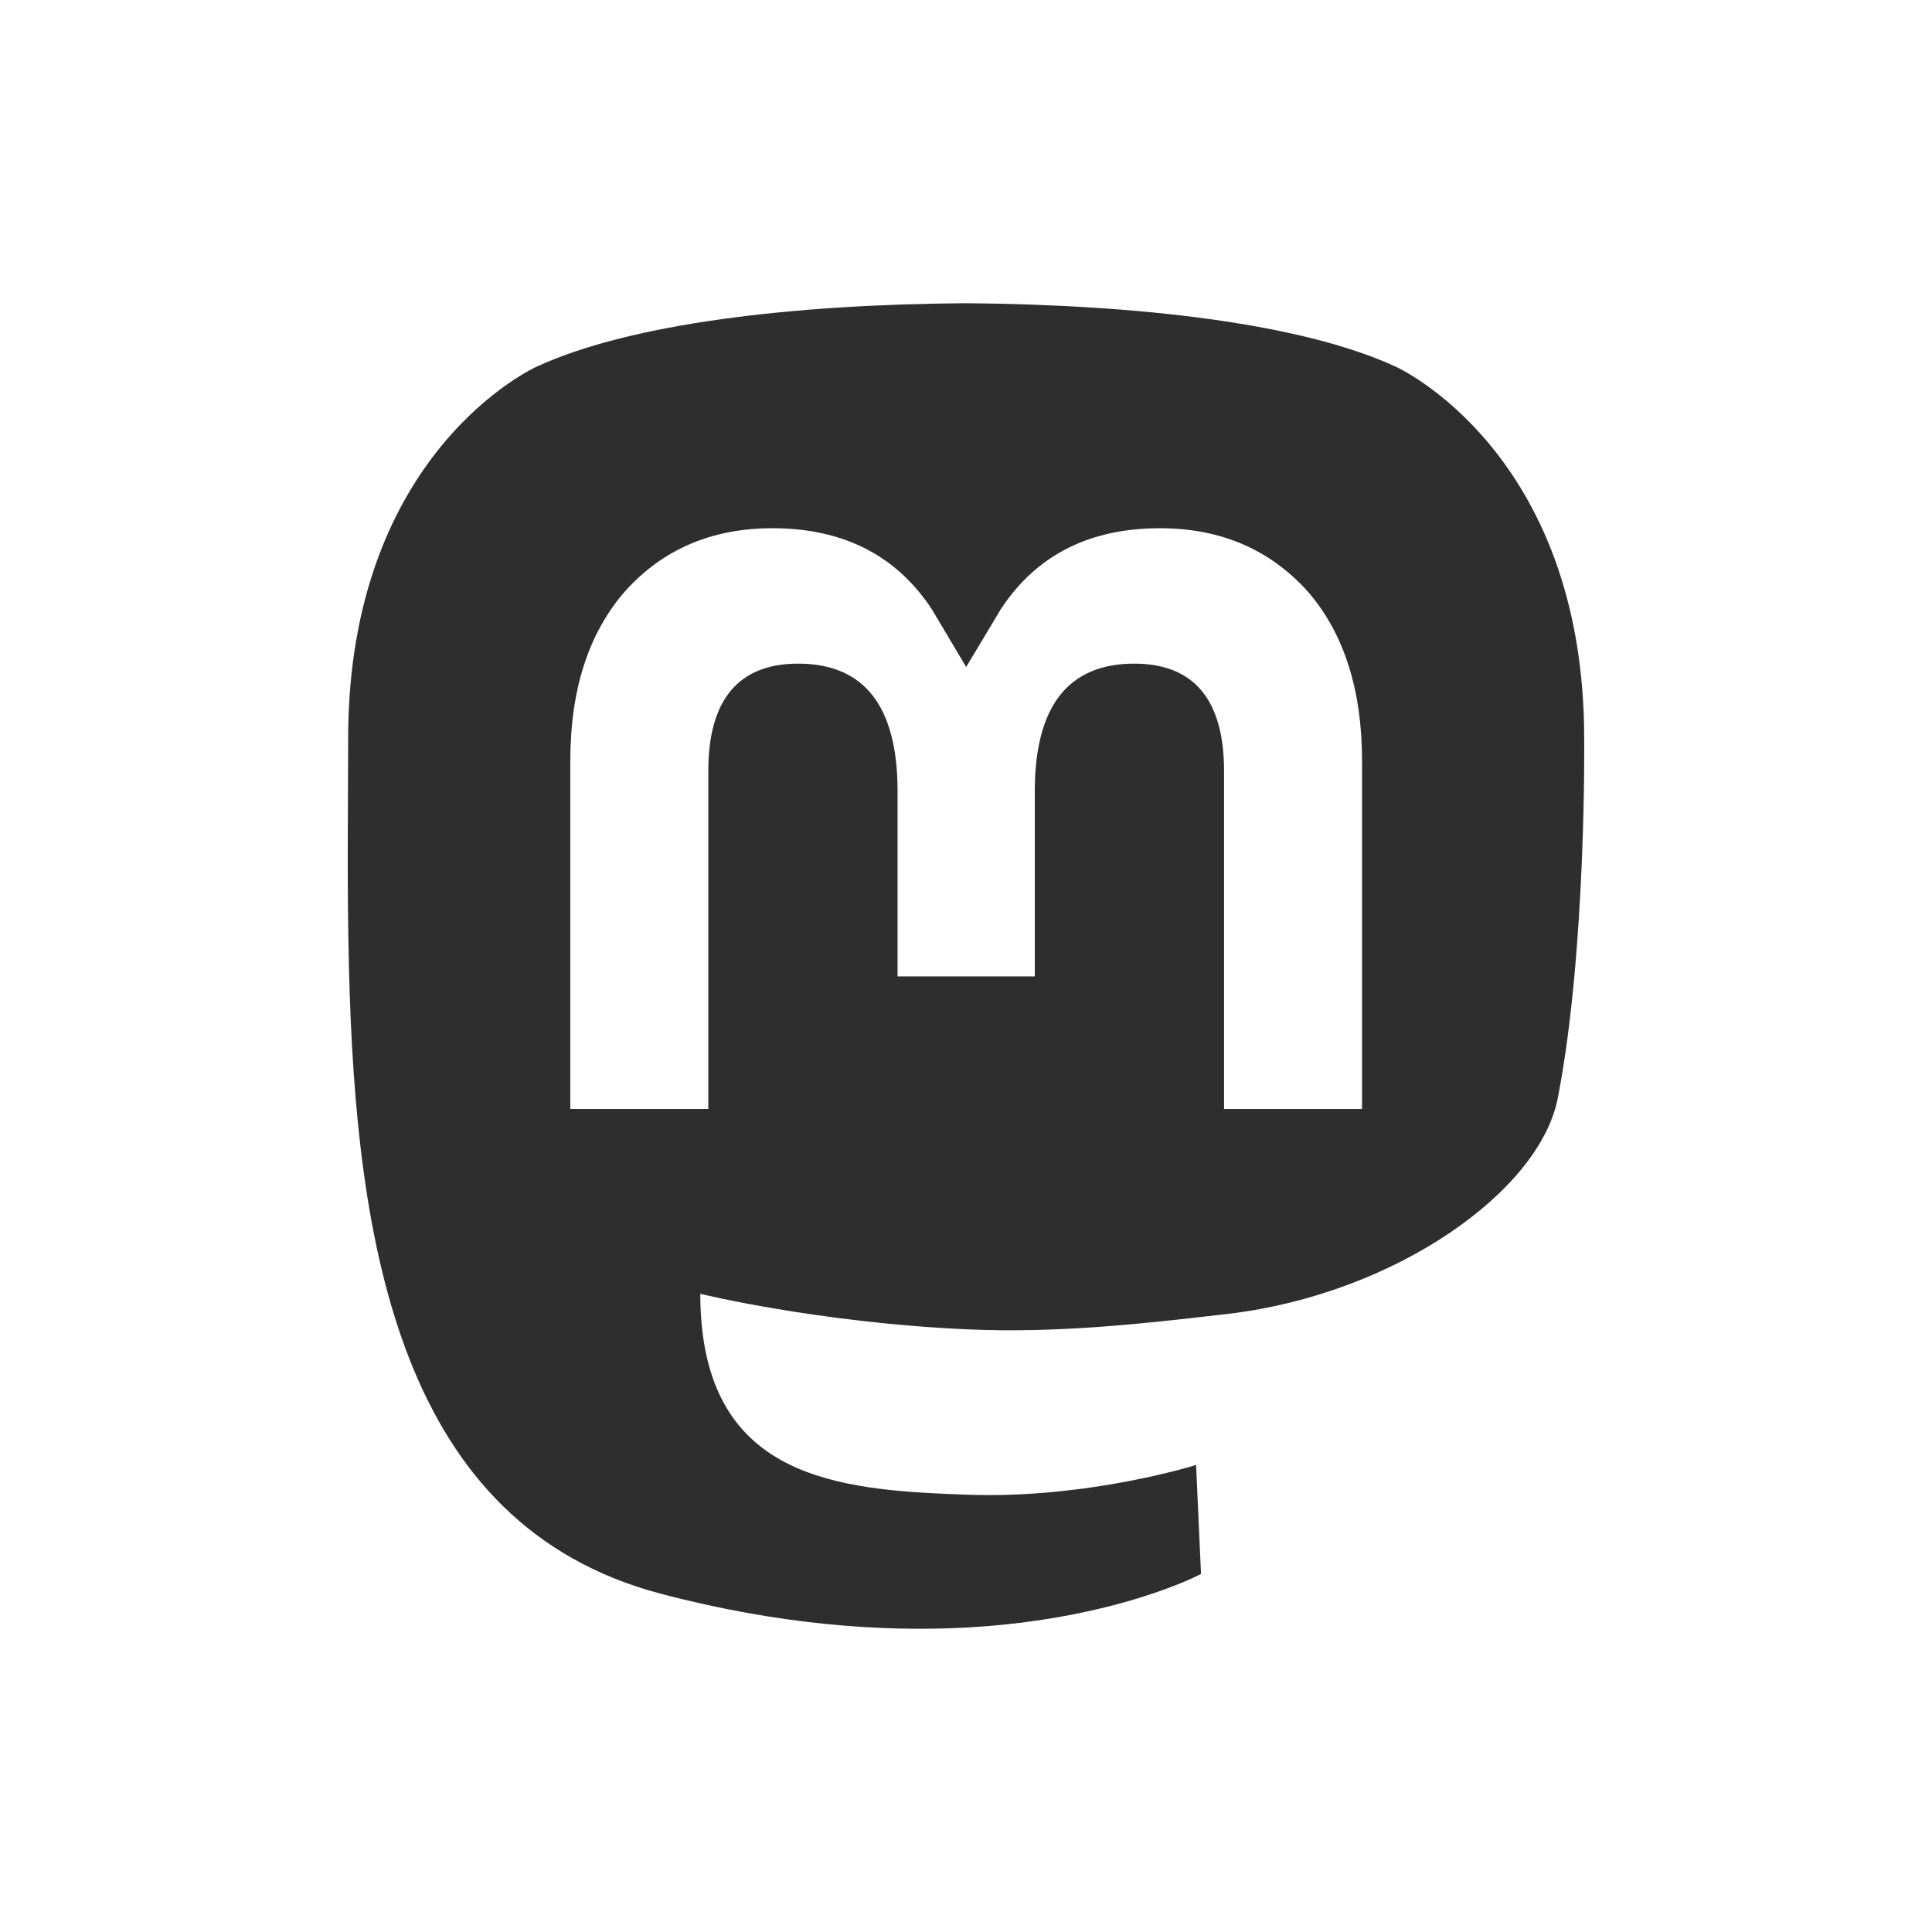 <?xml version="1.0" encoding="UTF-8" standalone="no"?>
<!-- Uploaded to: SVG Repo, www.svgrepo.com, Generator: SVG Repo Mixer Tools -->

<svg
   width="800px"
   height="800px"
   viewBox="0 0 1024 1024"
   version="1.1"
   id="svg1"
   sodipodi:docname="mastodon-svgrepo-com.svg"
   inkscape:version="1.4-beta3 (01c8a1c, 2024-08-28)"
   xmlns:inkscape="http://www.inkscape.org/namespaces/inkscape"
   xmlns:sodipodi="http://sodipodi.sourceforge.net/DTD/sodipodi-0.dtd"
   xmlns="http://www.w3.org/2000/svg"
   xmlns:svg="http://www.w3.org/2000/svg">
  <defs
     id="defs1" />
  <sodipodi:namedview
     id="namedview1"
     pagecolor="#ffffff"
     bordercolor="#000000"
     borderopacity="0.25"
     inkscape:showpageshadow="2"
     inkscape:pageopacity="0.0"
     inkscape:pagecheckerboard="0"
     inkscape:deskcolor="#d1d1d1"
     inkscape:zoom="0.94125"
     inkscape:cx="400"
     inkscape:cy="400"
     inkscape:window-width="1920"
     inkscape:window-height="1003"
     inkscape:window-x="1920"
     inkscape:window-y="0"
     inkscape:window-maximized="1"
     inkscape:current-layer="svg1" />
  <path
     d="m 510.996,160.719 c -89.747,0.686 -176.2,10.429 -226.563,33.621 0,0 -99.902,44.599 -99.902,197.059 0,34.856 -0.686,76.573 0.412,120.897 3.568,149.029 27.308,295.863 165.085,332.365 63.536,16.742 118.016,20.31 162.066,17.977 79.729,-4.391 124.465,-28.406 124.465,-28.406 l -2.607,-57.773 c 0,0 -56.949,17.977 -120.897,15.781 -63.399,-2.196 -130.229,-6.861 -140.521,-84.669 -0.961,-7.273 -1.372,-14.546 -1.372,-21.819 0,0 62.164,15.232 140.933,18.8 48.167,2.196 93.315,-2.882 139.286,-8.234 87.963,-10.567 164.673,-64.771 174.279,-114.311 15.232,-78.082 13.997,-190.609 13.997,-190.609 0,-152.323 -99.902,-197.059 -99.902,-197.059 -50.362,-23.191 -136.816,-32.797 -226.563,-33.621 z M 409.448,279.969 c 37.463,0 65.732,14.409 84.532,43.089 l 18.114,30.465 18.251,-30.465 c 18.8,-28.818 47.069,-43.089 84.532,-43.089 32.248,0 58.322,11.39 78.22,33.484 19.212,22.094 28.818,52.146 28.818,89.884 V 587.771 H 648.772 V 408.689 c 0,-37.738 -15.918,-56.949 -47.618,-56.949 -35.13,0 -52.695,22.78 -52.695,67.653 v 98.118 h -72.731 v -98.118 c 0,-45.011 -17.565,-67.653 -52.695,-67.653 -31.7,0 -47.618,19.212 -47.618,56.949 V 587.771 H 302.273 V 403.337 c 0,-37.738 9.606,-67.653 28.955,-89.884 19.898,-22.231 45.971,-33.484 78.22,-33.484 z"
     style="fill:#2e2e2e;stroke-width:1.372"
     id="path2" />
</svg>
